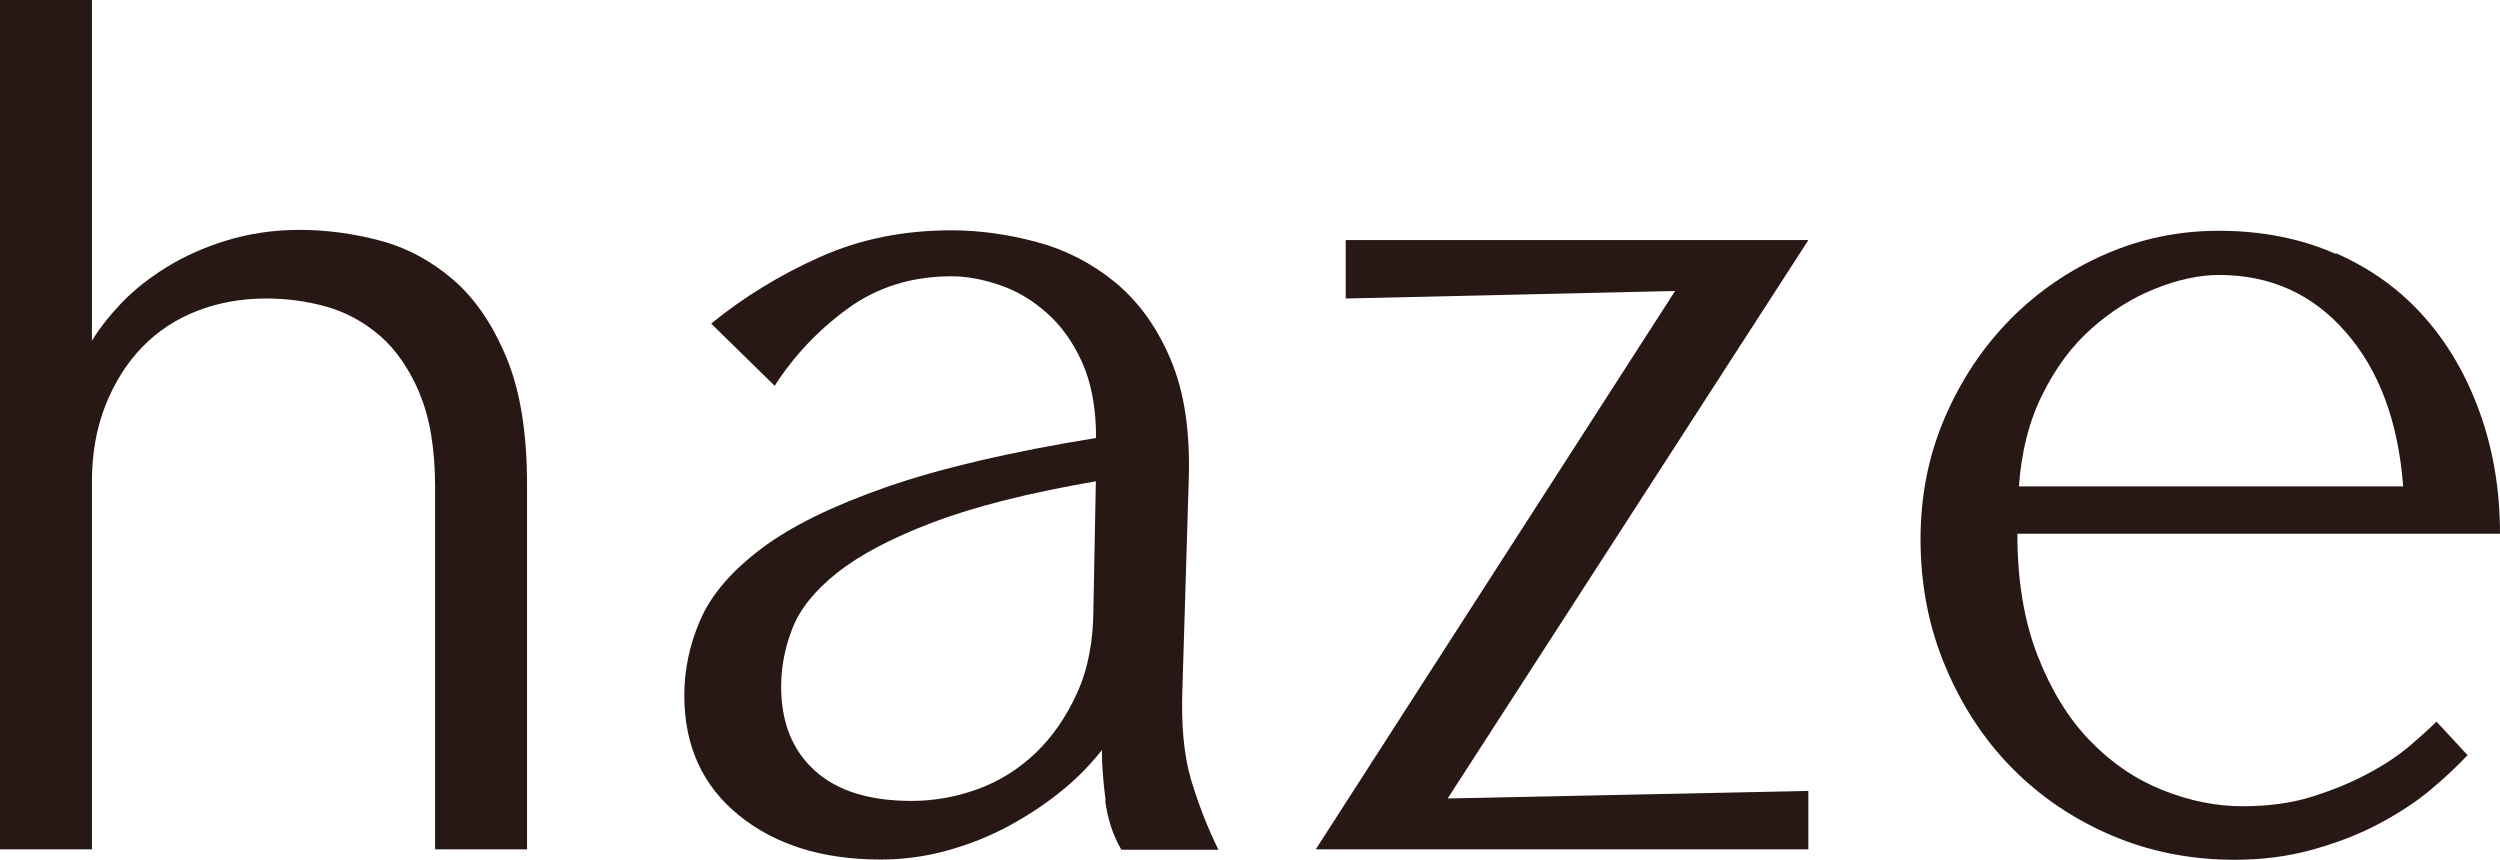 <?xml version="1.0" encoding="UTF-8"?><svg id="_イヤー_2" xmlns="http://www.w3.org/2000/svg" viewBox="0 0 112.56 38.7"><defs><style>.cls-1{fill:#281815;}</style></defs><g id="layout"><g><path class="cls-1" d="M18.9,17.72c-.47-1.1-1.06-1.97-1.79-2.6-.73-.63-1.54-1.07-2.44-1.32s-1.79-.36-2.69-.36c-1.12,0-2.16,.19-3.11,.56-.95,.37-1.77,.91-2.46,1.62s-1.24,1.58-1.65,2.6c-.41,1.03-.62,2.17-.62,3.44v16.58H0V0H4.14V15.34c.34-.56,.79-1.13,1.34-1.71,.56-.58,1.23-1.11,2.02-1.6,.78-.48,1.68-.89,2.69-1.2s2.11-.48,3.3-.48,2.4,.16,3.61,.48c1.21,.32,2.31,.91,3.3,1.76s1.79,2.03,2.41,3.53c.62,1.49,.92,3.4,.92,5.71v16.41h-4.14V21.95c0-1.72-.23-3.13-.7-4.23Z"/><path class="cls-1" d="M49.78,36.04c-.11-.84-.17-1.6-.17-2.27-.49,.63-1.08,1.24-1.79,1.82-.71,.58-1.49,1.1-2.35,1.57-.86,.47-1.78,.84-2.77,1.12-.99,.28-2.01,.42-3.05,.42-2.61,0-4.74-.66-6.38-1.99-1.64-1.33-2.46-3.13-2.46-5.4,0-1.16,.24-2.3,.73-3.42,.49-1.12,1.4-2.18,2.74-3.19,1.34-1.01,3.22-1.93,5.63-2.77s5.55-1.58,9.44-2.21c0-1.34-.21-2.47-.62-3.39-.41-.91-.94-1.66-1.6-2.24-.65-.58-1.36-1-2.13-1.26s-1.48-.39-2.16-.39c-1.79,0-3.35,.49-4.68,1.46s-2.42,2.13-3.28,3.47l-2.86-2.8c1.46-1.19,3.09-2.19,4.9-3s3.78-1.2,5.91-1.2c1.27,0,2.56,.18,3.86,.53s2.48,.96,3.53,1.82c1.04,.86,1.88,2.02,2.49,3.47,.62,1.46,.89,3.29,.81,5.49l-.28,9.24c-.07,1.68,.06,3.08,.39,4.2,.34,1.12,.75,2.17,1.23,3.14h-4.37c-.37-.63-.62-1.37-.73-2.21Zm-7.78-12.52c-1.87,.71-3.3,1.47-4.31,2.27s-1.68,1.64-2.02,2.52-.5,1.75-.5,2.6c0,1.6,.5,2.87,1.51,3.78,1.01,.92,2.46,1.37,4.37,1.37,1.01,0,2-.18,2.97-.53,.97-.35,1.84-.9,2.6-1.62,.76-.73,1.39-1.63,1.88-2.72,.49-1.08,.73-2.35,.73-3.81l.11-5.71c-3.02,.52-5.47,1.14-7.34,1.85Z"/><path class="cls-1" d="M75.43,13.1l-14.84,.34v-2.63h20.83l-16.24,25.14,16.24-.34v2.63h-22.18l16.18-25.14Z"/><path class="cls-1" d="M105.17,11.4c1.57,.69,2.89,1.64,3.97,2.86,1.08,1.21,1.92,2.66,2.52,4.34,.6,1.68,.9,3.49,.9,5.43h-21.73c0,2.09,.3,3.91,.9,5.46,.6,1.55,1.38,2.83,2.35,3.84,.97,1.01,2.06,1.75,3.28,2.24s2.42,.73,3.61,.73,2.26-.15,3.19-.45c.93-.3,1.76-.64,2.49-1.04,.73-.39,1.34-.8,1.85-1.23,.5-.43,.9-.79,1.2-1.09l1.4,1.51c-.45,.48-1.01,1.01-1.68,1.57s-1.46,1.07-2.35,1.54-1.89,.85-2.97,1.15c-1.08,.3-2.24,.45-3.47,.45-1.98,0-3.83-.36-5.54-1.09-1.72-.73-3.21-1.74-4.48-3.02s-2.28-2.82-3.02-4.59c-.75-1.77-1.12-3.69-1.12-5.74,0-1.94,.36-3.76,1.09-5.46,.73-1.7,1.71-3.17,2.94-4.42,1.23-1.25,2.66-2.23,4.28-2.94,1.62-.71,3.33-1.06,5.12-1.06,1.94,0,3.7,.35,5.26,1.04Zm.45,3.56c-1.49-1.72-3.4-2.58-5.71-2.58-.9,0-1.86,.21-2.88,.62-1.03,.41-1.98,1.01-2.86,1.79-.88,.78-1.62,1.77-2.21,2.97-.6,1.19-.95,2.58-1.06,4.14h17.3c-.22-2.91-1.08-5.23-2.58-6.94Z"/></g></g></svg>